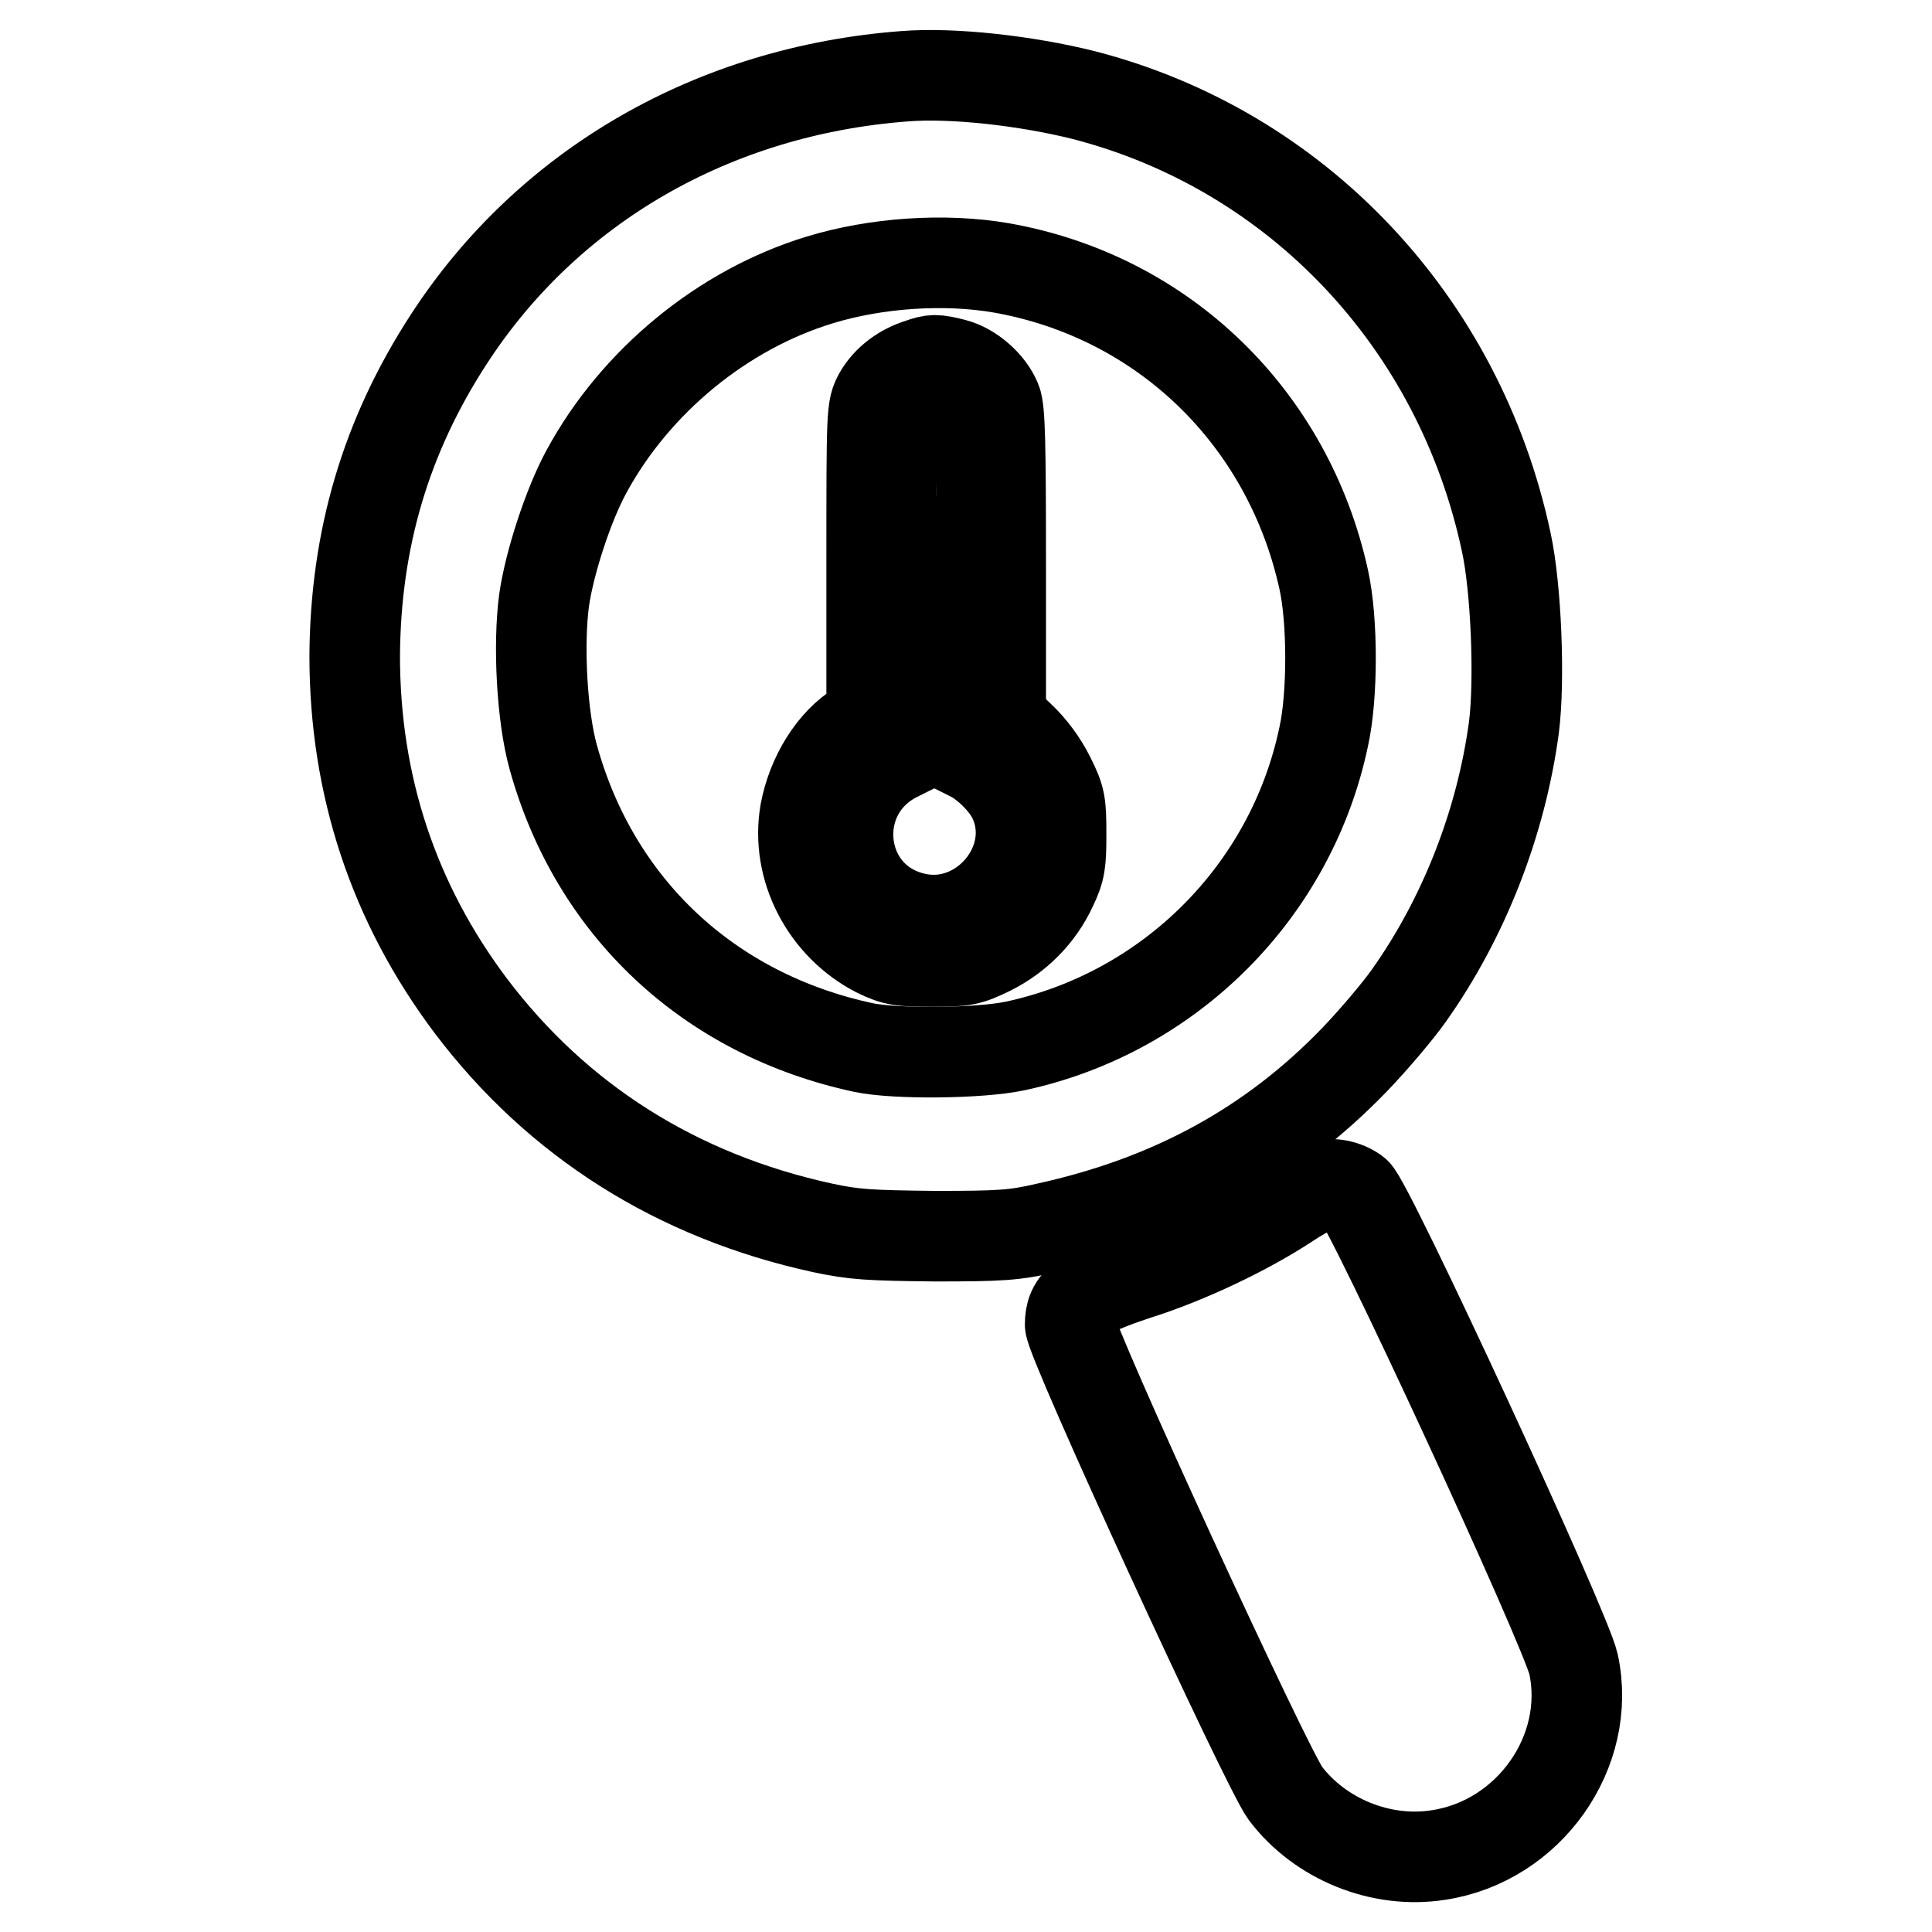<?xml version="1.0" encoding="utf-8"?>
<!-- Svg Vector Icons : http://www.onlinewebfonts.com/icon -->
<!DOCTYPE svg PUBLIC "-//W3C//DTD SVG 1.1//EN" "http://www.w3.org/Graphics/SVG/1.1/DTD/svg11.dtd">
<svg version="1.1" xmlns="http://www.w3.org/2000/svg" xmlns:xlink="http://www.w3.org/1999/xlink" x="0px" y="0px" viewBox="0 0 256 256" enable-background="new 0 0 256 256" xml:space="preserve">
<g><g><g><path stroke-width="12" fill-opacity="0" stroke="#000000"  d="M119.9,10.1C94.6,12,72.7,24.6,59.5,44.9c-8.4,12.9-12.4,26.6-12.5,42c0,17.1,5.1,32.7,15.4,46.4c11.5,15.2,27.3,25.2,46.6,29.4c4.2,0.9,6.2,1,14.8,1.1c8.7,0,10.6-0.1,14.9-1.1c16.4-3.6,29.7-10.8,40.8-22.3c2.5-2.6,5.8-6.5,7.2-8.5c7.3-10.3,12.2-22.9,13.9-35.5c0.8-6.3,0.3-18.5-1-24.5c-6.2-29.2-27.7-52-56-59.3C136,10.7,126.3,9.6,119.9,10.1z M132.7,35.5c21.5,3.8,38,19.9,42.7,41.3c1.2,5.4,1.2,15.4,0,20.8c-4.3,20.5-20.4,36.6-40.9,41c-4.7,1-15.9,1.1-20.1,0.2c-20.5-4.4-35.6-18.6-41.1-38.5c-1.5-5.4-2-14.9-1.2-20.8c0.7-4.9,3.2-12.6,5.6-17c6.5-12,18.1-21.5,30.9-25.4C116.1,34.8,125.2,34.2,132.7,35.5z"/><path stroke-width="12" fill-opacity="0" stroke="#000000"  d="M121.9,48.2c-2.3,0.7-4.3,2.2-5.4,4.1c-1,1.8-1,2-1,22.4v20.5l-1.6,1c-3.5,2.1-6.3,6.6-7.2,11.4c-1.3,7.4,2.7,15.1,9.6,18.6c2.3,1.1,3.1,1.2,7.2,1.2c4.3,0,4.8-0.1,7.7-1.5c3.6-1.8,6.5-4.7,8.2-8.4c1.1-2.3,1.2-3.2,1.2-7c0-4.1-0.1-4.7-1.5-7.5c-1-2-2.4-3.9-4-5.4l-2.5-2.4V74.9c0-16.1-0.1-20.6-0.6-21.8c-0.9-2.2-3.3-4.3-5.6-4.9C124,47.6,123.6,47.6,121.9,48.2z M128.2,52.4c1.9,2.1,2,3,1.9,25.9c0,17.6,0,18.9,0.8,19.3c1.5,0.8,4.3,3.6,5.3,5.1c0.5,0.8,1.2,2.8,1.6,4.3c1.3,5.1-0.4,10.5-4.5,14.2c-7.2,6.5-18.7,4.1-22.9-4.9c-1.7-3.6-1.7-8.9,0-12.2c1.4-2.7,4.5-5.9,6.4-6.7l1.3-0.5V75.6V54.2l1.2-1.5c1.6-1.9,2.7-2.4,5.2-2.1C126.3,50.8,127.1,51.2,128.2,52.4z"/><path stroke-width="12" fill-opacity="0" stroke="#000000"  d="M121.5,85.3v13.6l-2.6,1.3c-9.7,4.8-8.3,18.9,2.2,21.4c9.1,2.2,17.2-7.6,13.1-15.9c-1-2-3.3-4.3-5.3-5.4l-1.8-0.9V85.6V71.7h-2.8h-2.8V85.3L121.5,85.3z"/><path stroke-width="12" fill-opacity="0" stroke="#000000"  d="M174.9,157.1c-0.7,0.2-2.7,1.3-4.5,2.5c-5.2,3.4-13.1,7.2-19.8,9.3c-7.2,2.4-8.8,3.6-8.8,6.6c0,2.2,26,58.7,28.5,62.1c4.6,6.1,12.7,9.4,20.3,8.2c12-1.8,20.4-13.7,17.9-25.3c-1-4.6-27.2-61.3-28.9-62.5C178.2,157,176.5,156.7,174.9,157.1z"/></g></g></g>
</svg>